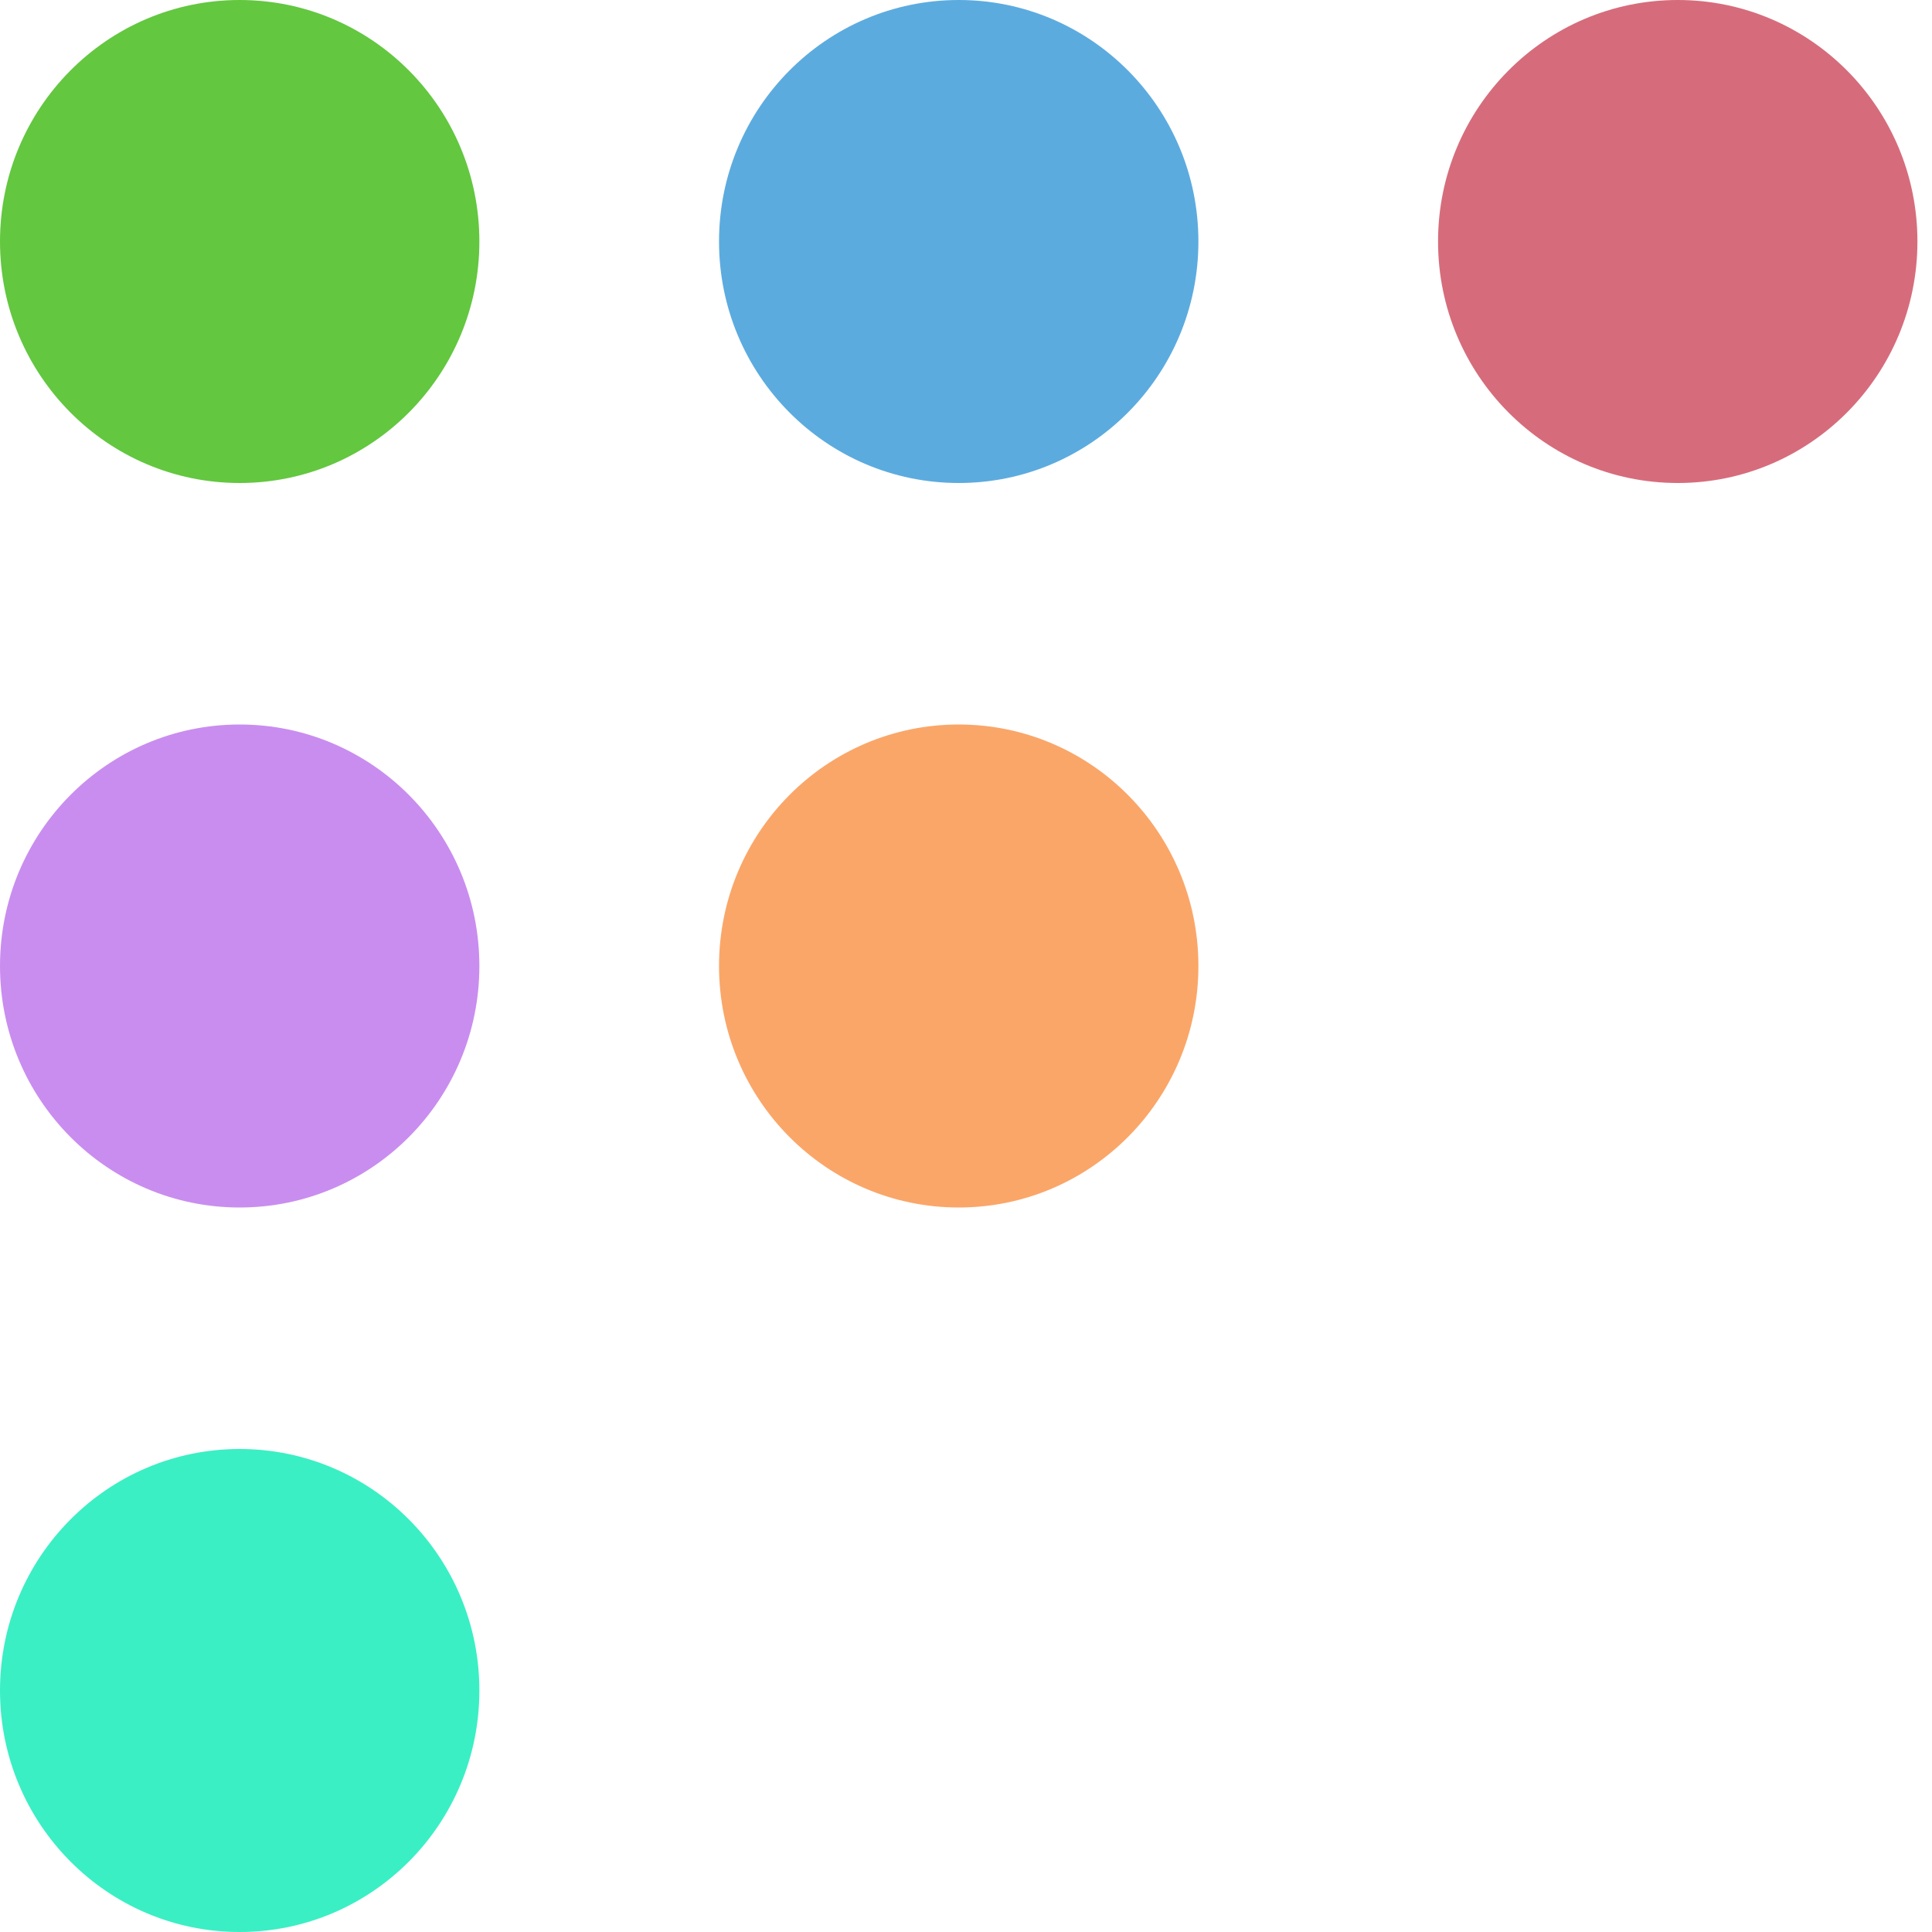 <svg width="24" height="24" viewBox="0 0 24 24" fill="none" xmlns="http://www.w3.org/2000/svg">
<path d="M2.977 6C4.622 6 5.955 4.657 5.955 3C5.955 1.343 4.622 0 2.977 0C1.333 0 0 1.343 0 3C0 4.657 1.333 6 2.977 6Z" fill="#63C740"/>
<path d="M11.91 6C13.554 6 14.887 4.657 14.887 3C14.887 1.343 13.554 0 11.91 0C10.265 0 8.932 1.343 8.932 3C8.932 4.657 10.265 6 11.91 6Z" fill="#5CABDF"/>
<path d="M20.842 6C22.486 6 23.819 4.657 23.819 3C23.819 1.343 22.486 0 20.842 0C19.197 0 17.864 1.343 17.864 3C17.864 4.657 19.197 6 20.842 6Z" fill="#D66C7B"/>
<path d="M2.977 15C4.622 15 5.955 13.657 5.955 12C5.955 10.343 4.622 9 2.977 9C1.333 9 0 10.343 0 12C0 13.657 1.333 15 2.977 15Z" fill="#C98DEF"/>
<path d="M11.91 15C13.554 15 14.887 13.657 14.887 12C14.887 10.343 13.554 9 11.91 9C10.265 9 8.932 10.343 8.932 12C8.932 13.657 10.265 15 11.91 15Z" fill="#FAA669"/>
<path d="M2.977 24C4.622 24 5.955 22.657 5.955 21C5.955 19.343 4.622 18 2.977 18C1.333 18 0 19.343 0 21C0 22.657 1.333 24 2.977 24Z" fill="#3AEFC4"/>
</svg>
